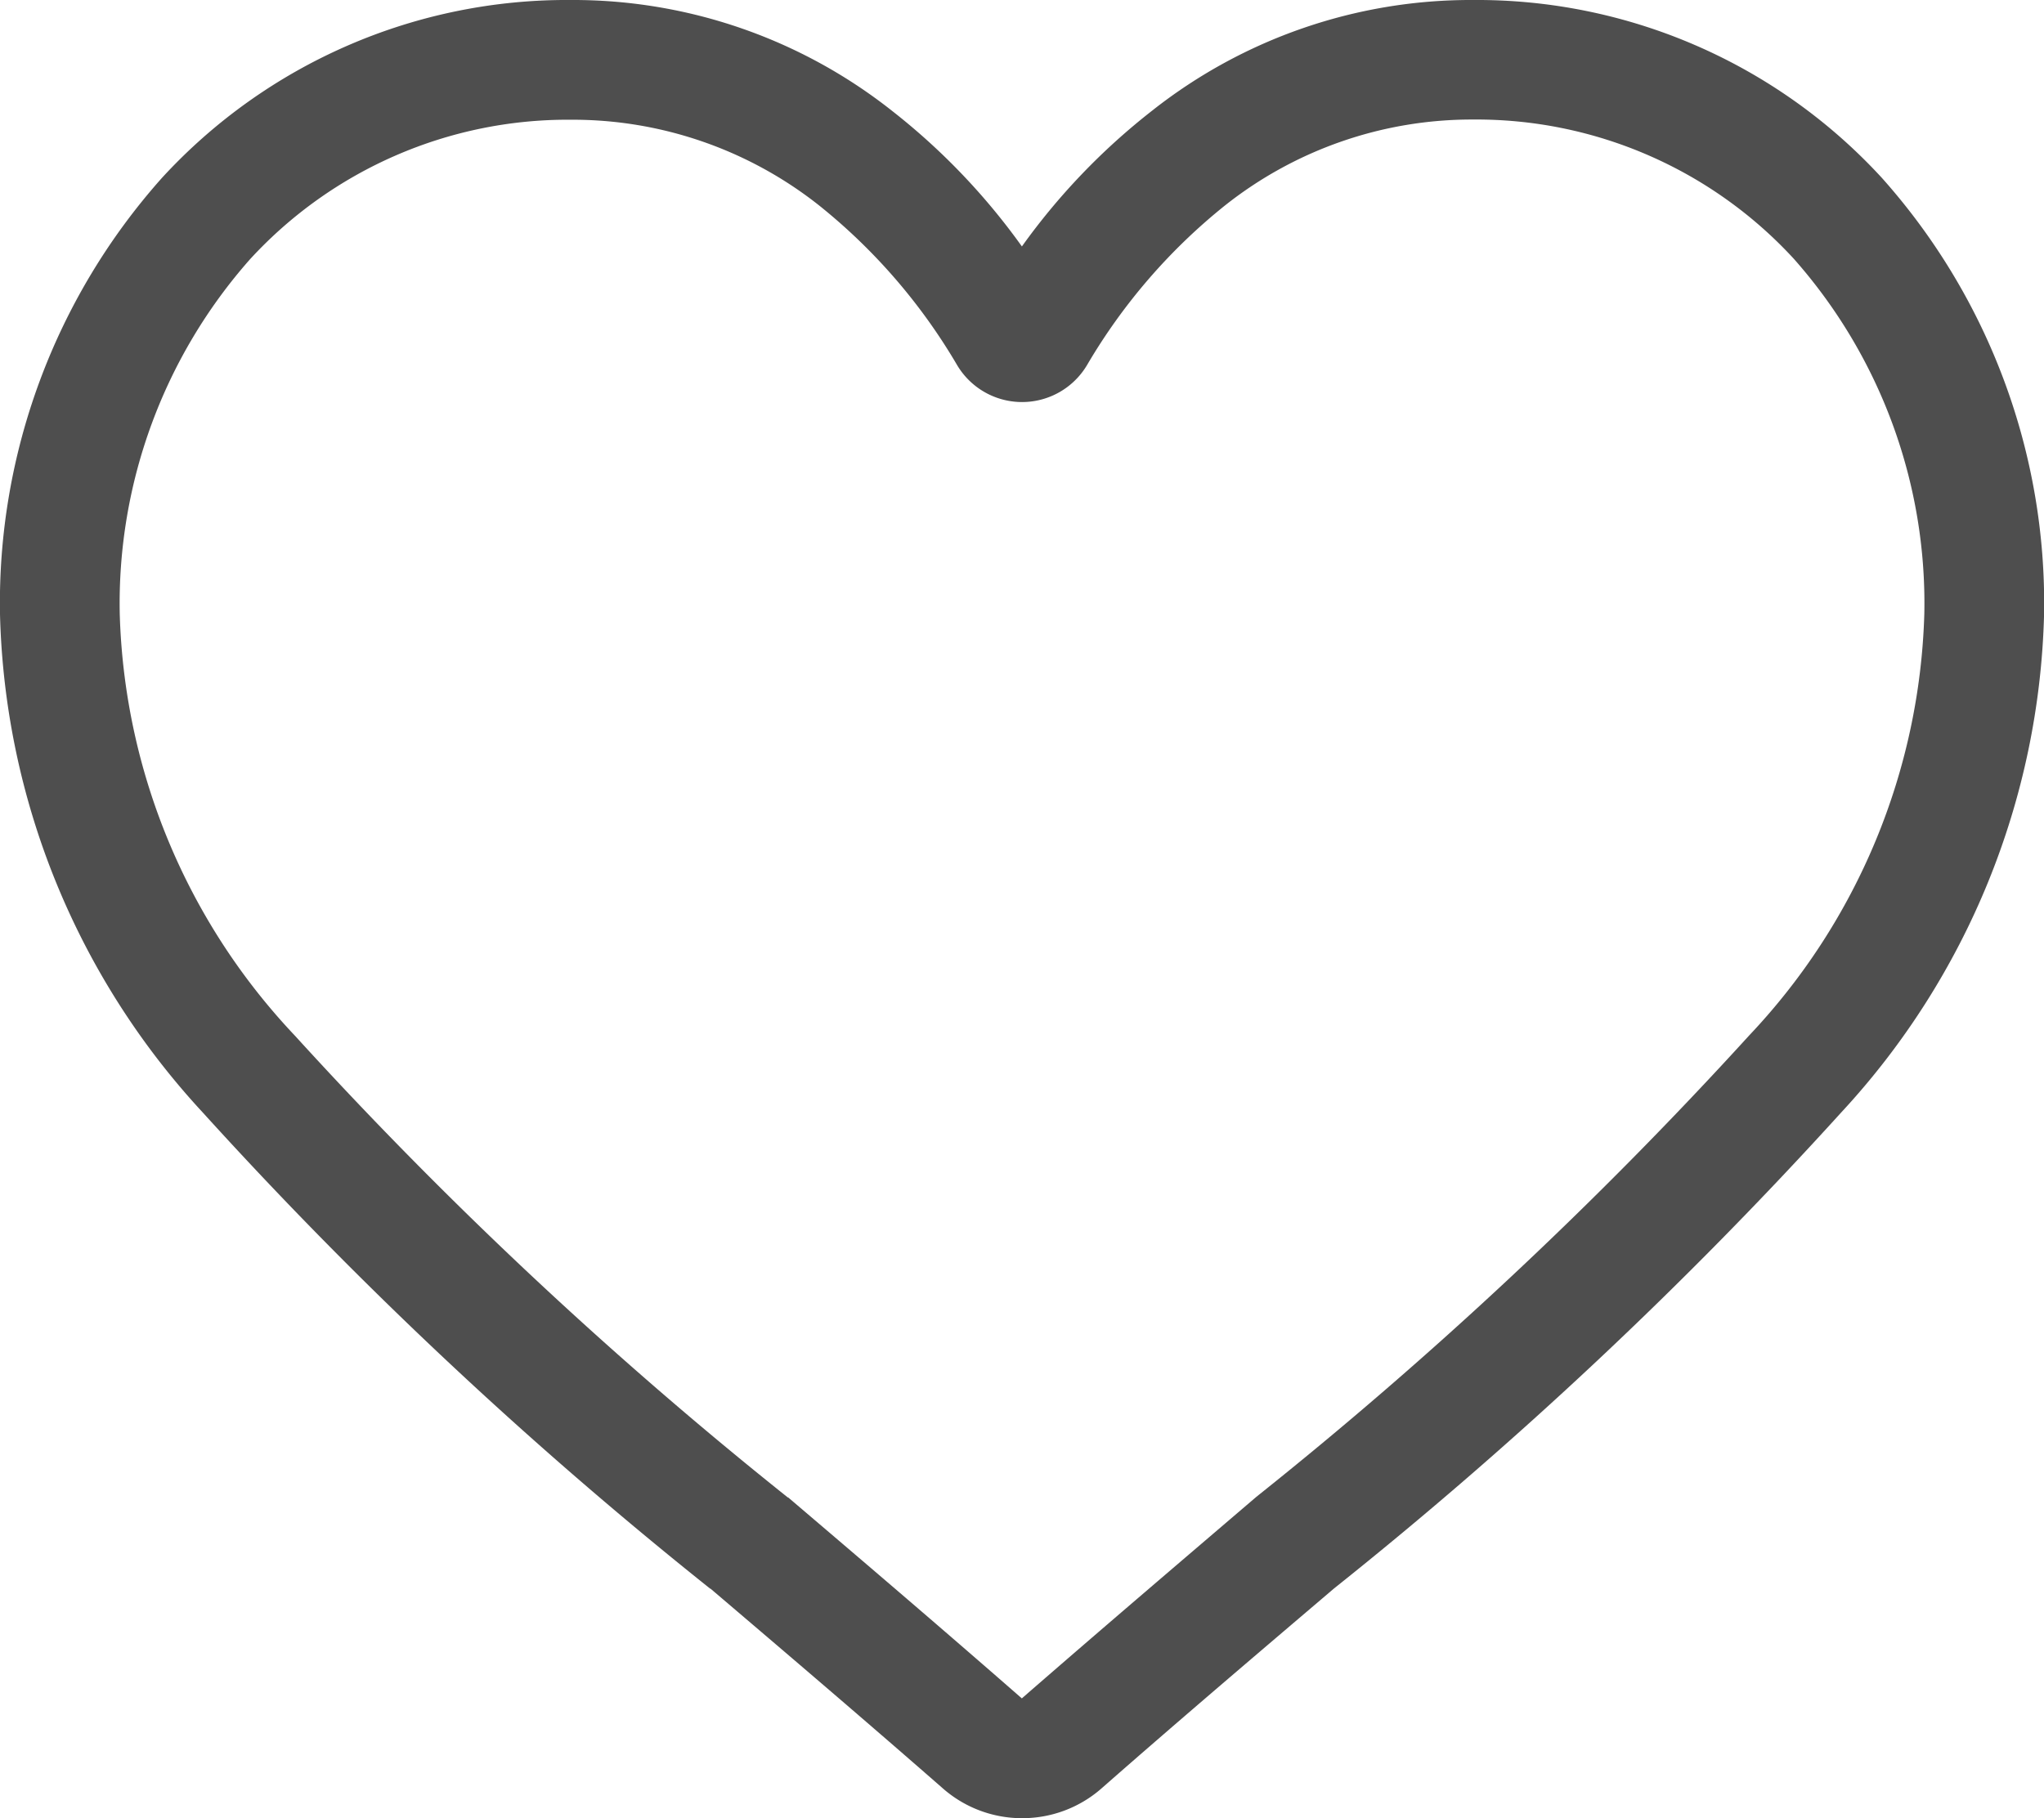 <svg xmlns="http://www.w3.org/2000/svg" width="30.433" height="27.076" viewBox="0 0 30.433 27.076"><defs><style>.a{fill:#4e4e4e;}</style></defs><path class="a" d="M15.217,27.076a1.785,1.785,0,0,1-1.177-.442c-1.229-1.075-2.415-2.085-3.461-2.976l-.005,0a64.362,64.362,0,0,1-7.556-7.092A11.328,11.328,0,0,1,0,9.146a9.512,9.512,0,0,1,2.414-6.5A8.184,8.184,0,0,1,8.5,0a7.655,7.655,0,0,1,4.782,1.651,9.783,9.783,0,0,1,1.933,2.019A9.784,9.784,0,0,1,17.15,1.651,7.655,7.655,0,0,1,21.932,0a8.184,8.184,0,0,1,6.088,2.65,9.512,9.512,0,0,1,2.414,6.5,11.326,11.326,0,0,1-3.018,7.414,64.348,64.348,0,0,1-7.555,7.092c-1.048.893-2.235,1.9-3.467,2.982A1.786,1.786,0,0,1,15.217,27.076ZM8.5,1.783A6.421,6.421,0,0,0,3.725,3.858,7.738,7.738,0,0,0,1.783,9.146a9.531,9.531,0,0,0,2.608,6.277A63.335,63.335,0,0,0,11.73,22.3l.006,0c1.05.895,2.24,1.909,3.478,2.992,1.246-1.085,2.438-2.1,3.49-3a63.346,63.346,0,0,0,7.339-6.872,9.532,9.532,0,0,0,2.608-6.277,7.738,7.738,0,0,0-1.942-5.288,6.42,6.42,0,0,0-4.777-2.075,5.913,5.913,0,0,0-3.691,1.278,8.651,8.651,0,0,0-2.057,2.38,1.125,1.125,0,0,1-1.933,0,8.643,8.643,0,0,0-2.057-2.38A5.912,5.912,0,0,0,8.5,1.783Zm0,0"/></svg>